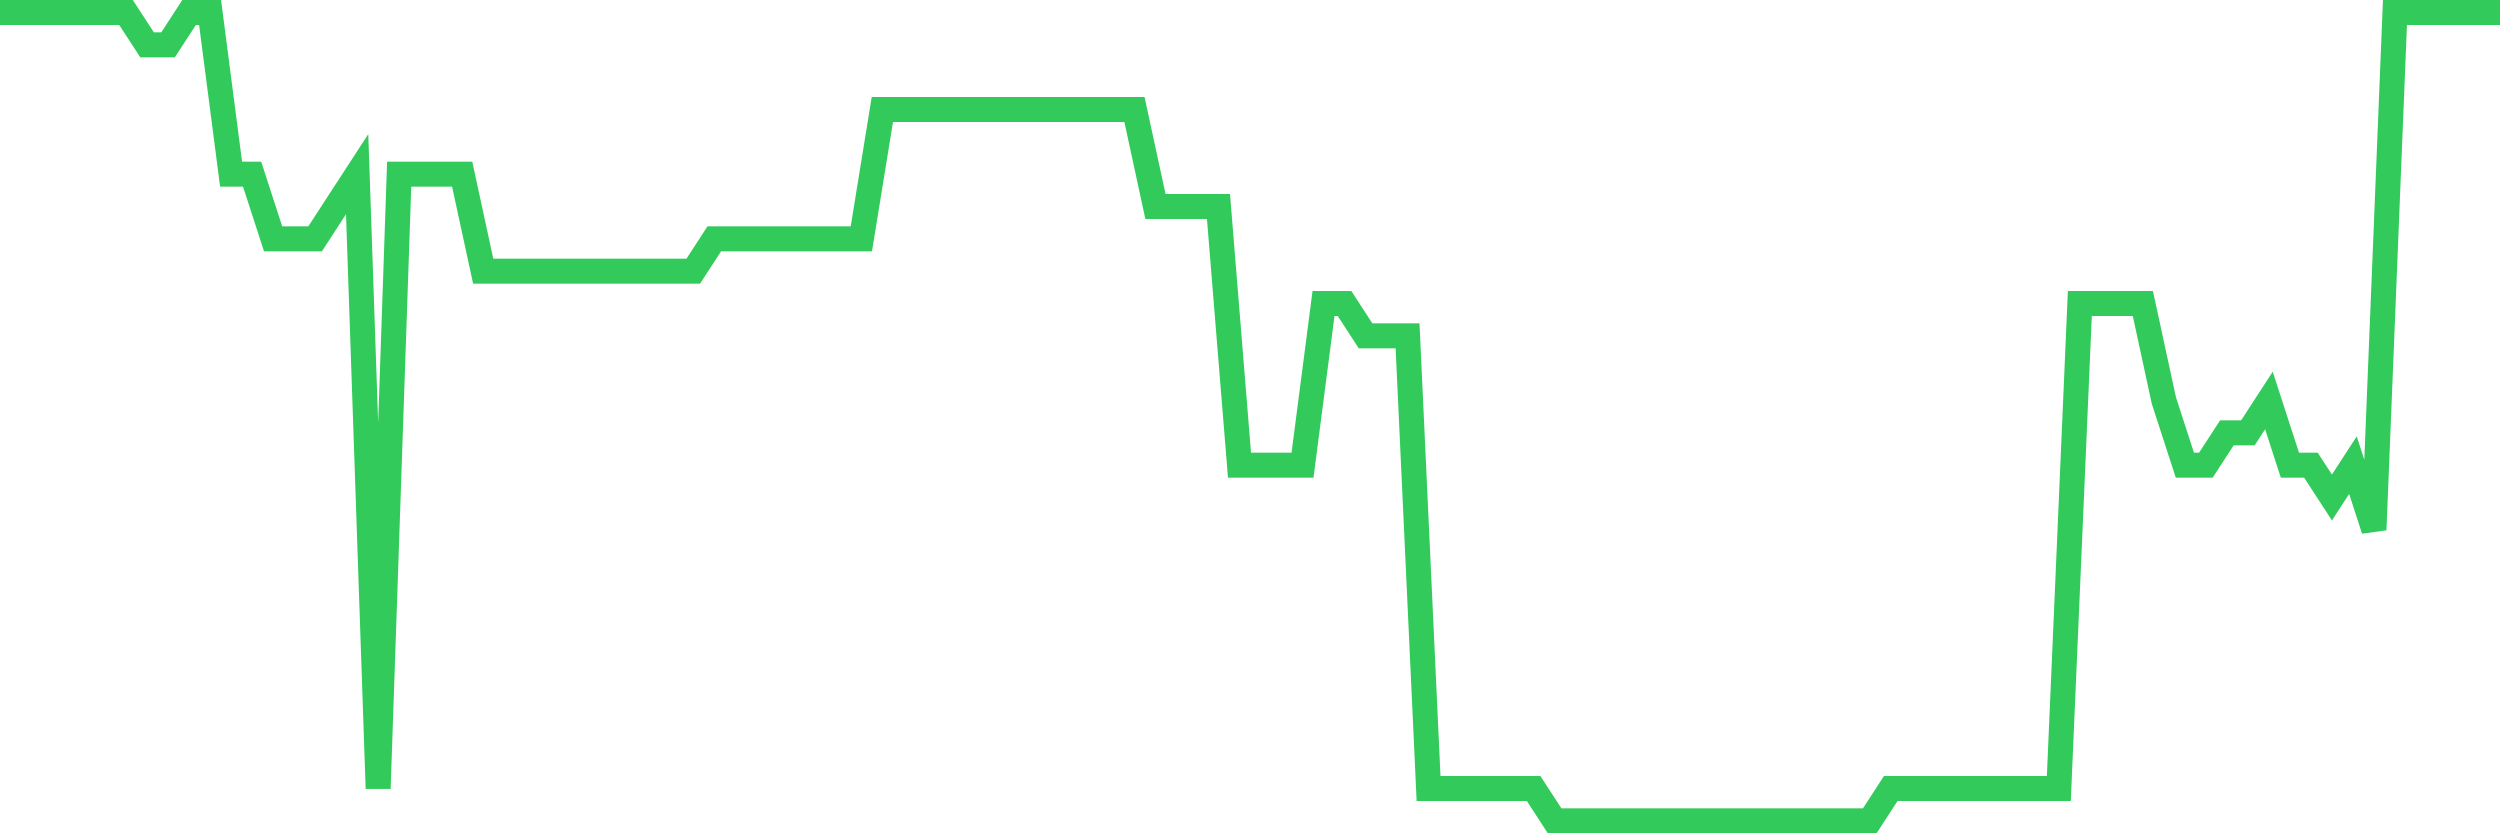 <svg
  xmlns="http://www.w3.org/2000/svg"
  xmlns:xlink="http://www.w3.org/1999/xlink"
  width="120"
  height="40"
  viewBox="0 0 120 40"
  preserveAspectRatio="none"
>
  <polyline
    points="0,0.6 1.008,0.6 2.017,0.6 3.025,0.6 4.034,0.6 5.042,0.6 6.05,0.6 7.059,2.152 8.067,2.152 9.076,0.6 10.084,0.6 11.092,8.36 12.101,8.36 13.109,11.464 14.118,11.464 15.126,11.464 16.134,9.912 17.143,8.36 18.151,37.848 19.16,8.36 20.168,8.36 21.176,8.36 22.185,8.36 23.193,13.016 24.202,13.016 25.21,13.016 26.218,13.016 27.227,13.016 28.235,13.016 29.244,13.016 30.252,13.016 31.261,13.016 32.269,13.016 33.277,13.016 34.286,11.464 35.294,11.464 36.303,11.464 37.311,11.464 38.319,11.464 39.328,11.464 40.336,11.464 41.345,11.464 42.353,5.256 43.361,5.256 44.37,5.256 45.378,5.256 46.387,5.256 47.395,5.256 48.403,5.256 49.412,5.256 50.42,5.256 51.429,5.256 52.437,5.256 53.445,5.256 54.454,5.256 55.462,9.912 56.471,9.912 57.479,9.912 58.487,9.912 59.496,22.328 60.504,22.328 61.513,22.328 62.521,22.328 63.529,14.568 64.538,14.568 65.546,16.12 66.555,16.12 67.563,16.12 68.571,37.848 69.58,37.848 70.588,37.848 71.597,37.848 72.605,37.848 73.613,37.848 74.622,39.4 75.63,39.4 76.639,39.4 77.647,39.4 78.655,39.4 79.664,39.4 80.672,39.4 81.681,39.4 82.689,39.4 83.697,39.4 84.706,39.4 85.714,39.4 86.723,39.4 87.731,39.4 88.739,39.4 89.748,39.4 90.756,37.848 91.765,37.848 92.773,37.848 93.782,37.848 94.79,37.848 95.798,37.848 96.807,37.848 97.815,37.848 98.824,37.848 99.832,14.568 100.84,14.568 101.849,14.568 102.857,14.568 103.866,19.224 104.874,22.328 105.882,22.328 106.891,20.776 107.899,20.776 108.908,19.224 109.916,22.328 110.924,22.328 111.933,23.88 112.941,22.328 113.95,25.432 114.958,0.6 115.966,0.6 116.975,0.6 117.983,0.6 118.992,0.6 120,0.6"
    fill="none"
    stroke="#32ca5b"
    stroke-width="1.2"
  >
  </polyline>
</svg>